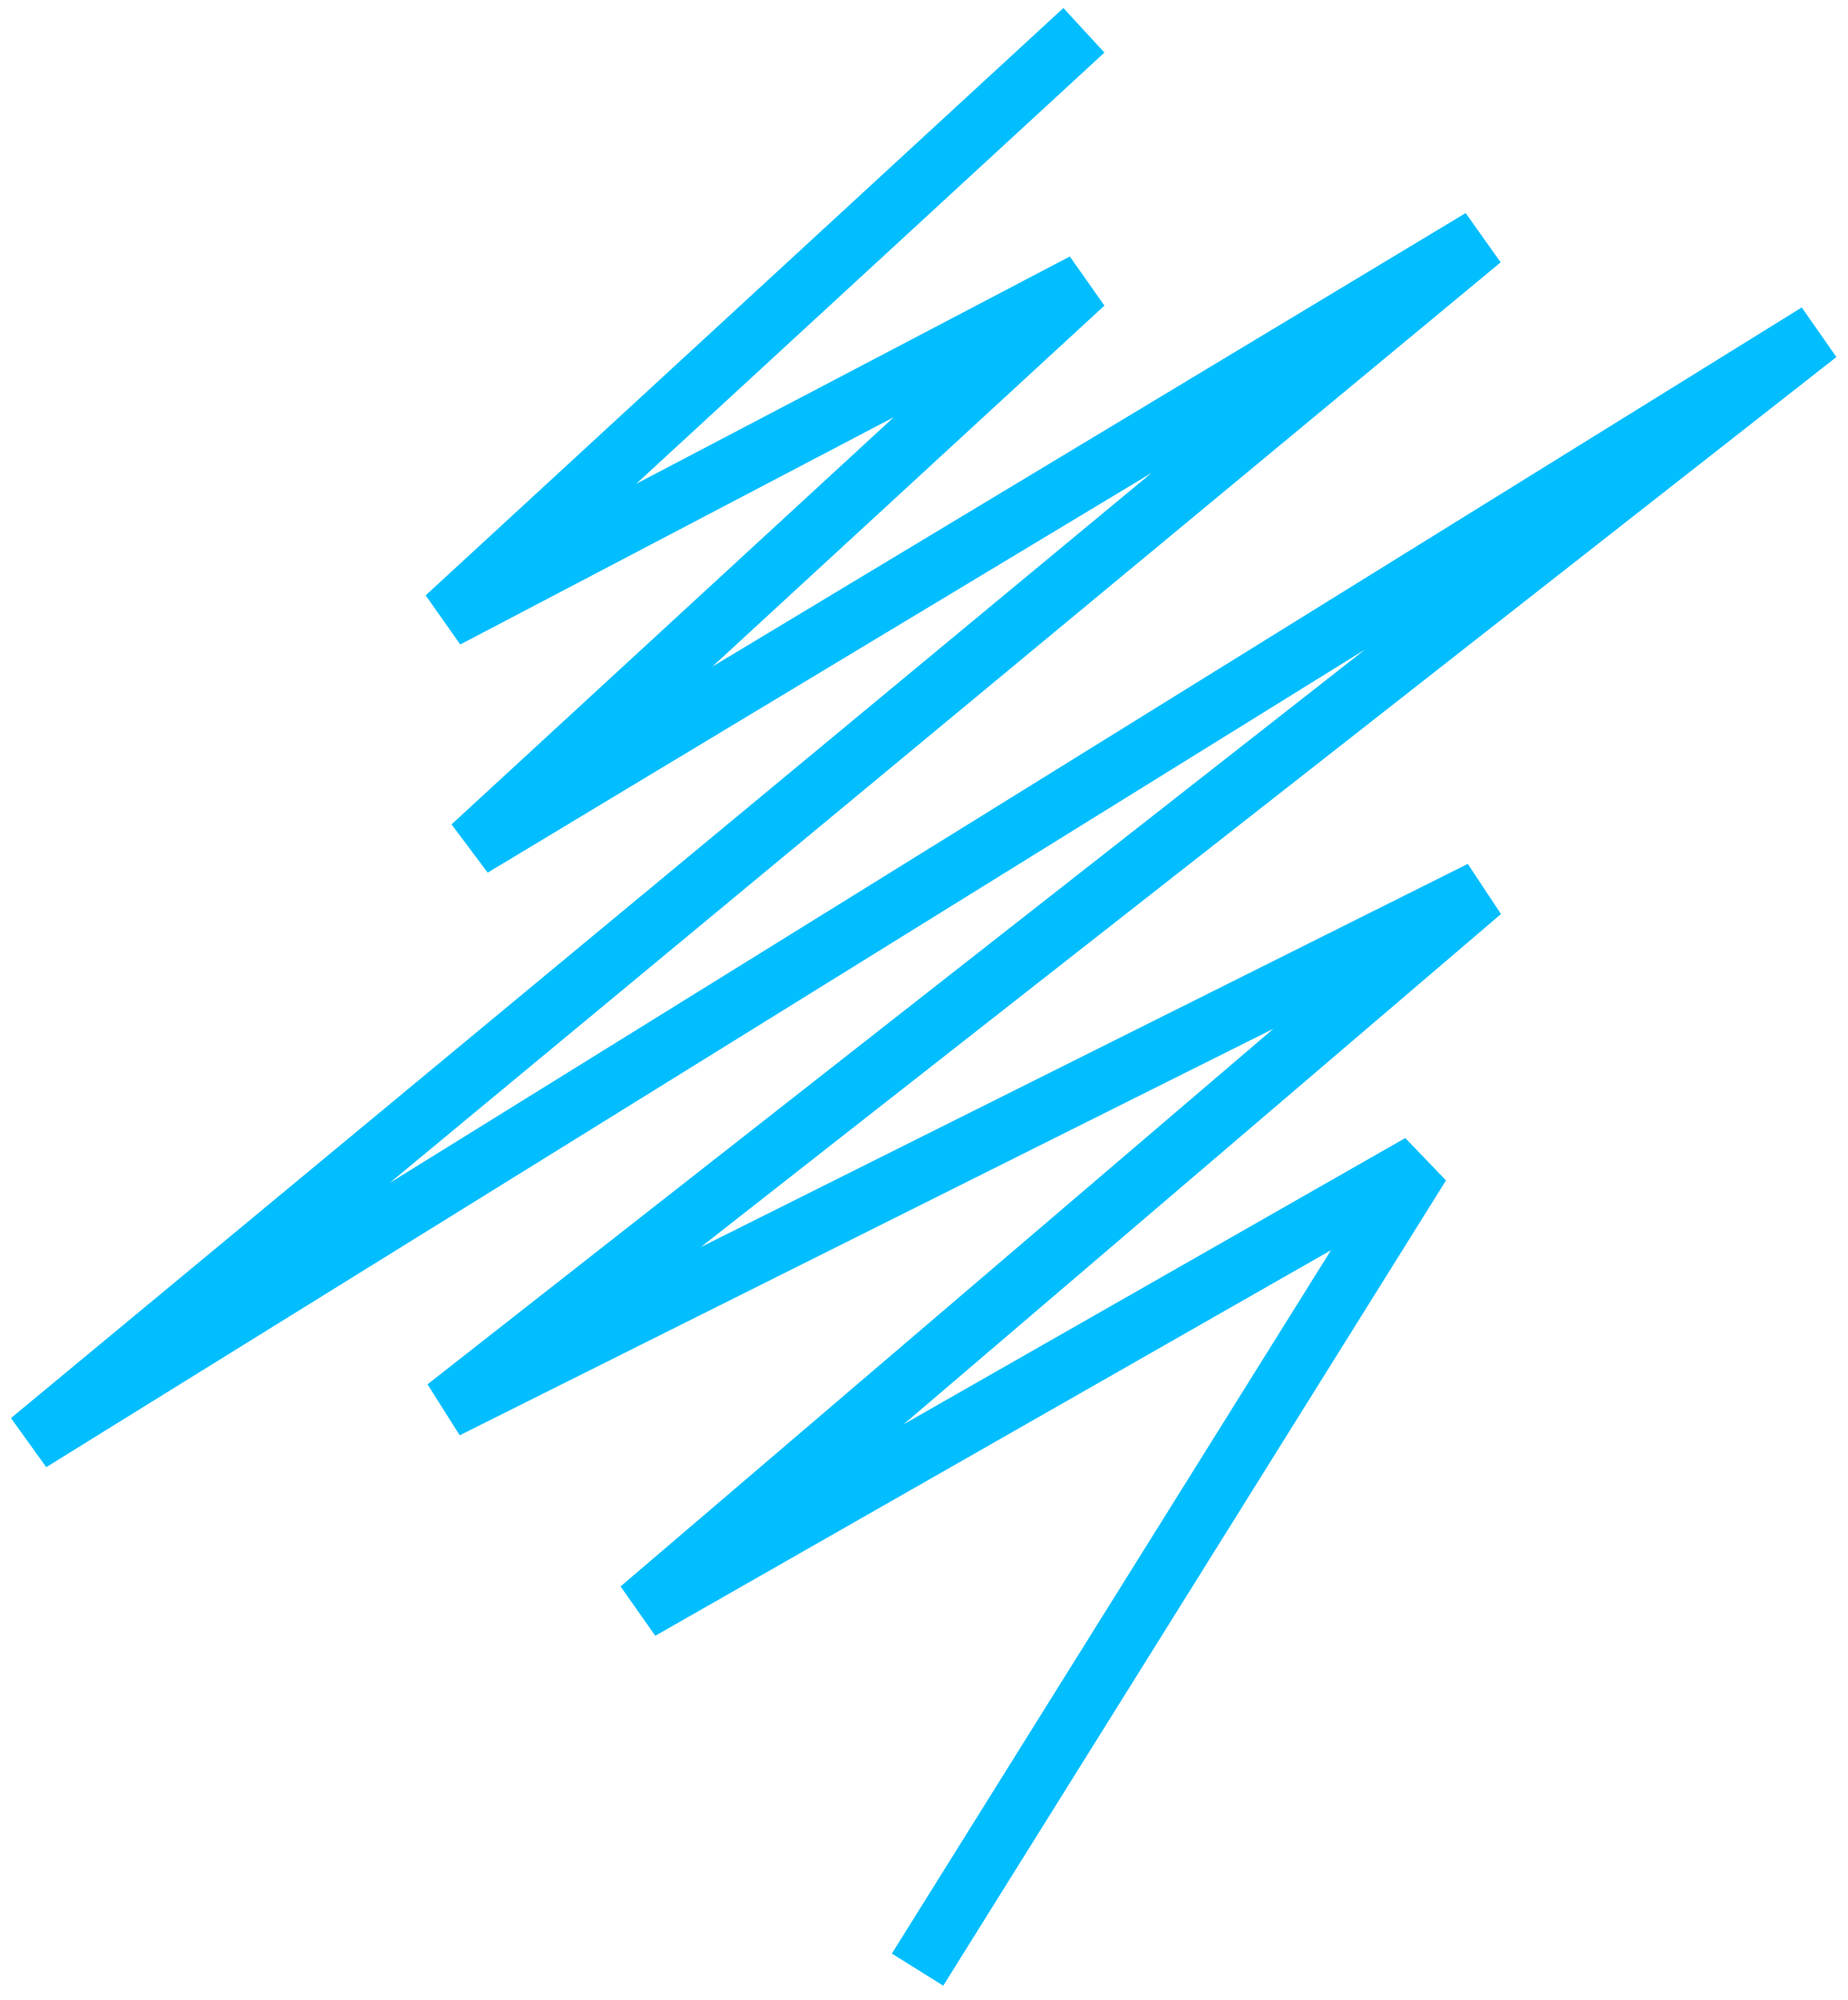 <svg width="61" height="66" viewBox="0 0 61 66" fill="none" xmlns="http://www.w3.org/2000/svg">
<path d="M35.778 1L14.728 20.383L35.778 9.35L15.582 27.941L48.896 7.888L1 47.568L60 10.996L14.728 46.471L48.896 29.404L21.134 53.114L46.882 38.425L30.287 65" stroke="#03BEFF" stroke-width="2"/>
</svg>
